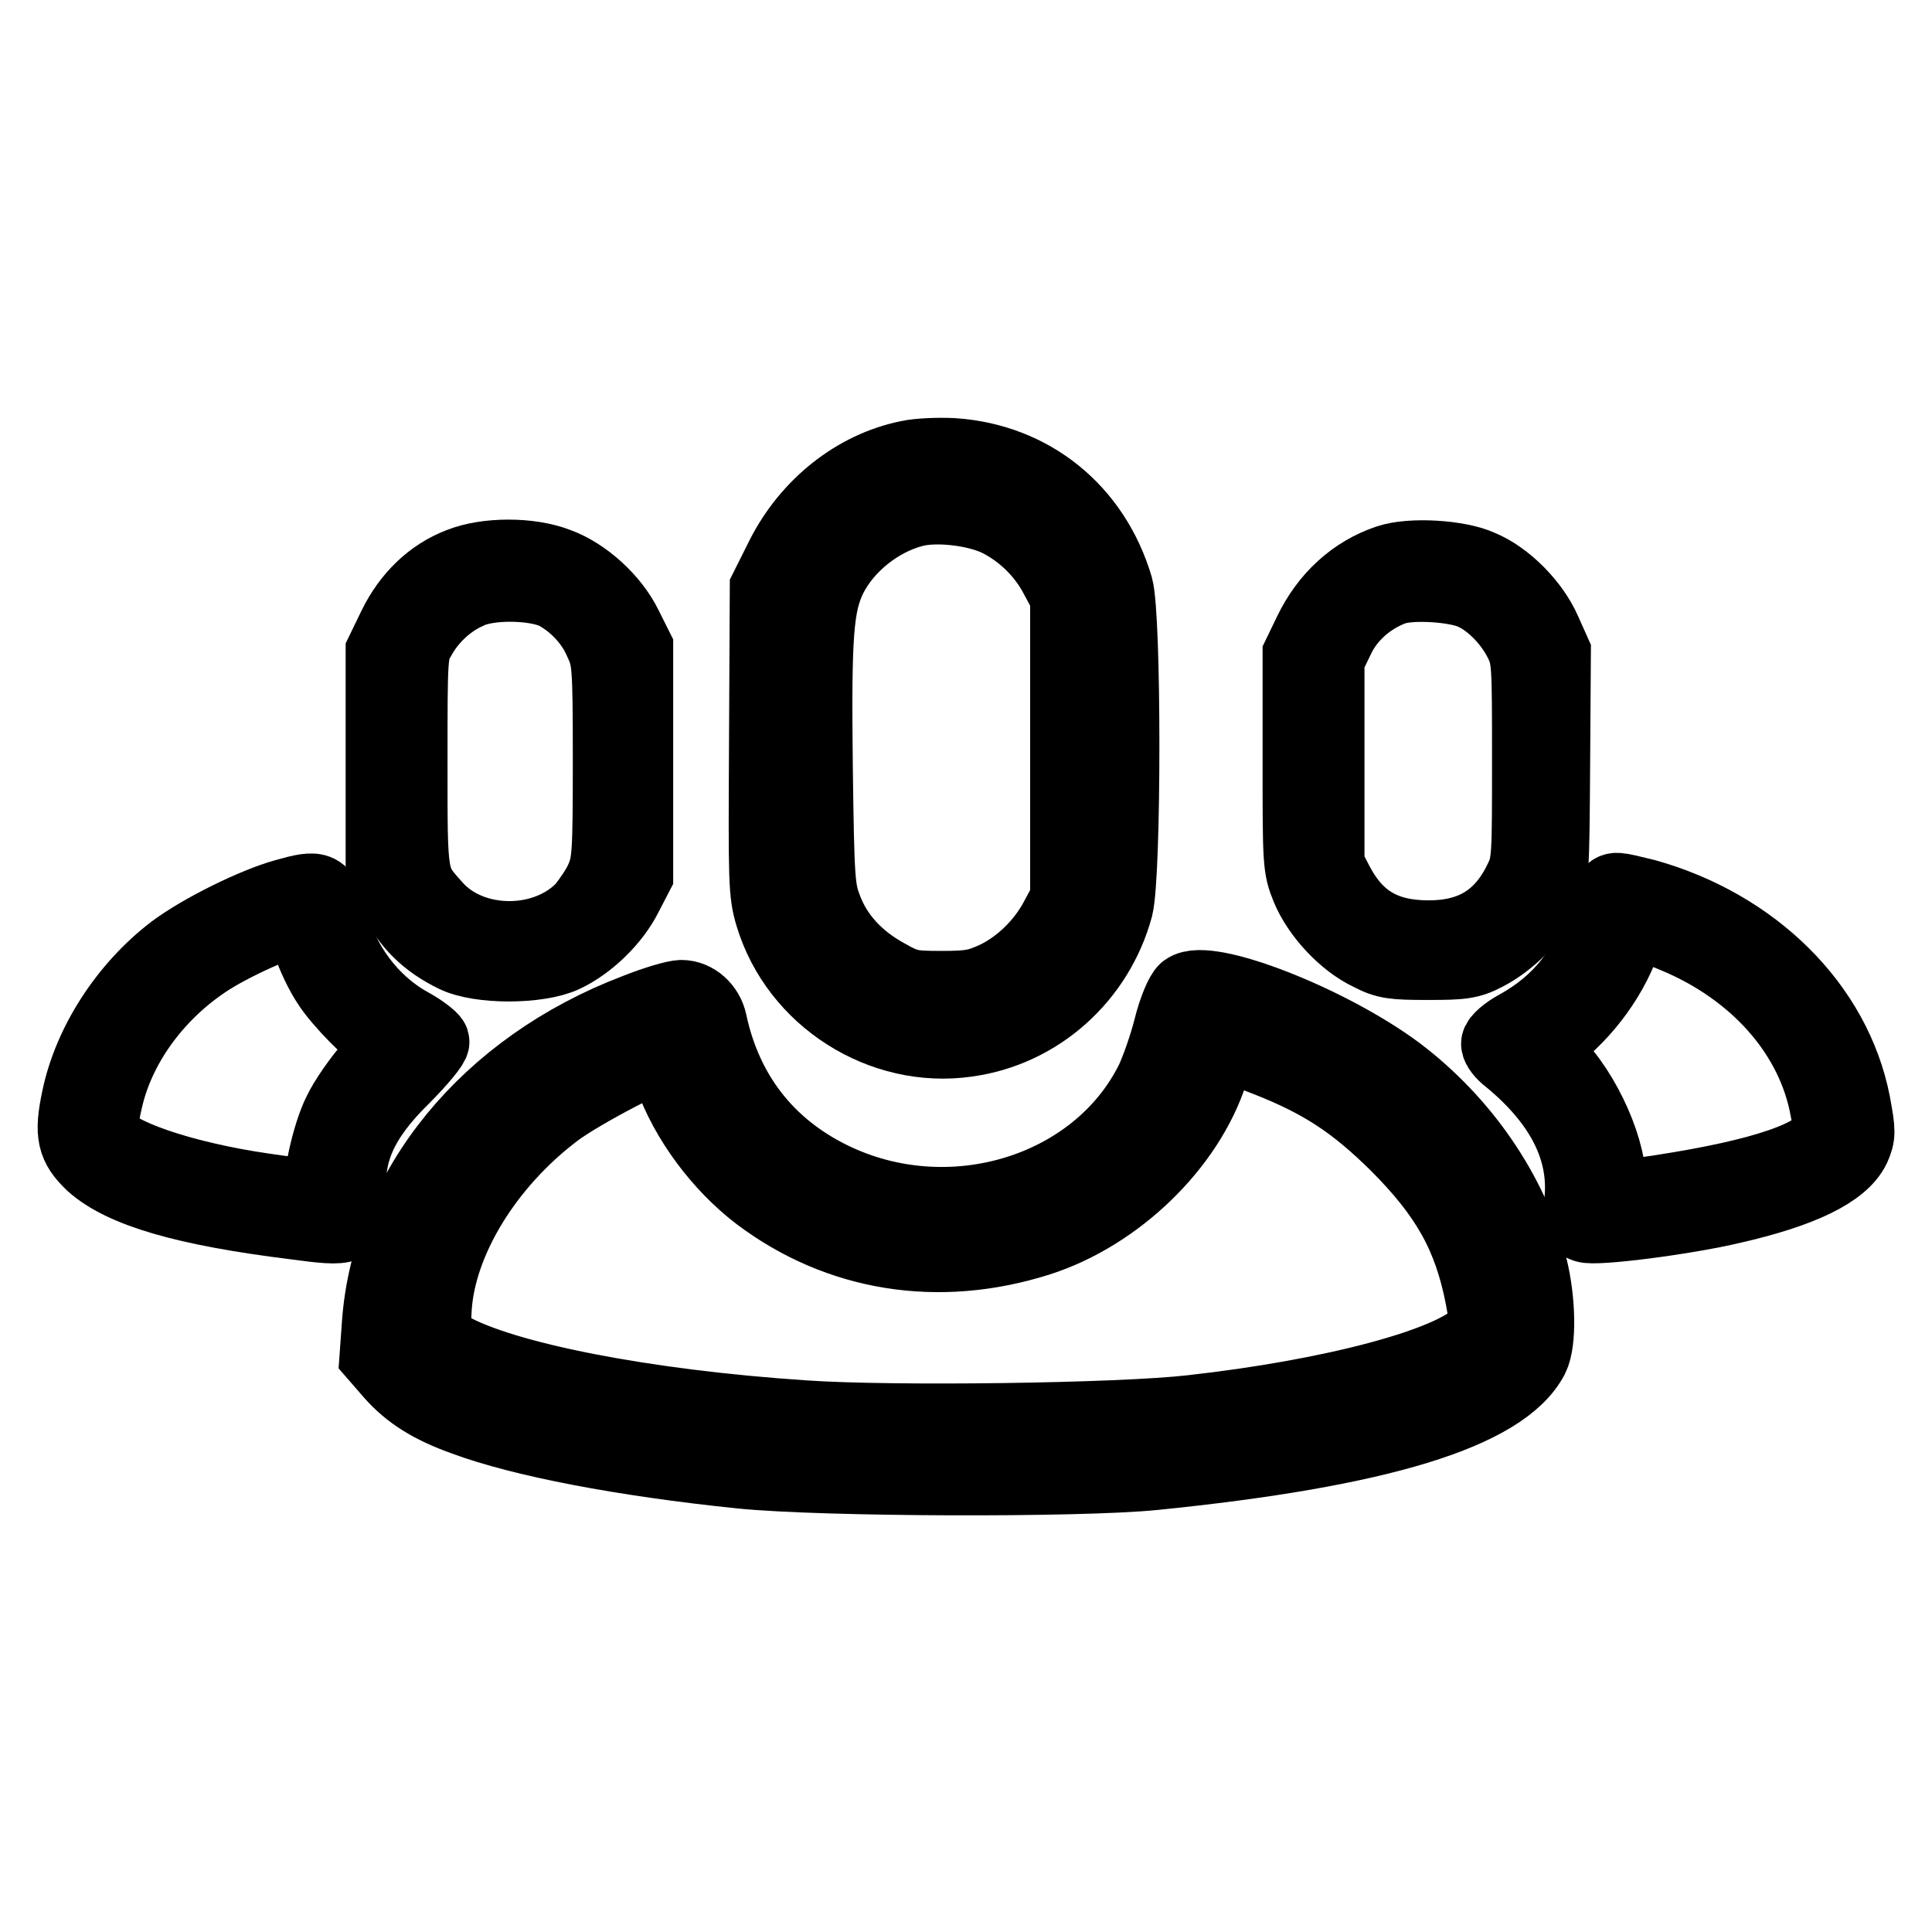 <?xml version="1.0" encoding="utf-8"?>
<!-- Svg Vector Icons : http://www.onlinewebfonts.com/icon -->
<!DOCTYPE svg PUBLIC "-//W3C//DTD SVG 1.1//EN" "http://www.w3.org/Graphics/SVG/1.1/DTD/svg11.dtd">
<svg version="1.1" xmlns="http://www.w3.org/2000/svg" xmlns:xlink="http://www.w3.org/1999/xlink" x="0px" y="0px" viewBox="0 0 256 256" enable-background="new 0 0 256 256" xml:space="preserve">
<g><g><g><path stroke-width="10" fill-opacity="0" stroke="#000000"  d="M120.4,60.7c-7,1.4-13.2,6.4-16.6,13.1l-2.1,4.2L101.6,98c-0.1,19-0.1,20.3,0.8,23.3c3.3,10.9,14.5,18,25.7,16.4c9.5-1.3,17.2-8.3,19.7-17.5c1.1-4.4,1.1-38.6,0-42.4c-3-10.1-11.2-16.7-21.5-17.4C124.4,60.3,121.7,60.4,120.4,60.7z M132.2,68.7c3.3,1.6,6.2,4.4,7.9,7.7l1.4,2.6v20.1v20.1l-1.4,2.6c-1.8,3.4-4.8,6.3-8.1,7.9c-2.4,1.1-3.4,1.3-7.2,1.3c-4.1,0-4.7-0.1-7.5-1.7c-3.8-2.1-6.6-5.1-8-8.8c-1-2.6-1.1-3.5-1.3-19.1c-0.2-17.4,0.1-21.3,1.9-25c2.1-4.2,6.5-7.7,11.1-8.9C124,66.7,129.2,67.3,132.2,68.7z"/><path stroke-width="10" fill-opacity="0" stroke="#000000"  d="M61,74.9c-3.7,1.4-6.7,4.3-8.6,8.2l-1.6,3.3v14.5v14.5l1.6,3.3c1.8,3.6,4.2,6,7.9,7.8c3.2,1.6,11,1.6,14.4,0c3.2-1.5,6.5-4.7,8.1-7.9l1.4-2.7v-15V85.9l-1.4-2.8c-1.7-3.5-5.4-6.9-9-8.2C70.2,73.5,64.5,73.5,61,74.9z M73.6,78.4c2.5,1.3,4.9,3.7,6.1,6.5c1.1,2.4,1.2,2.8,1.2,15.9c0,12.5-0.1,13.6-1,15.7c-0.5,1.2-1.7,2.9-2.5,3.9c-5.1,5.4-15,5.3-19.8-0.1c-3.4-3.8-3.3-3.4-3.3-19.4c0-13.9,0-14.6,1.1-16.4c1.4-2.6,3.8-4.9,6.5-6.1C64.6,77,70.8,77.1,73.6,78.4z"/><path stroke-width="10" fill-opacity="0" stroke="#000000"  d="M184,74.5c-4.5,1.5-8.1,4.8-10.3,9.4l-1.4,2.9v14c0,13.5,0,14.1,1.1,16.8c1.4,3.4,4.8,7.1,8.2,8.7c2.1,1.1,3.1,1.2,7.6,1.2s5.5-0.1,7.6-1.2c3.1-1.6,6.1-4.6,7.6-7.6c1.2-2.4,1.2-2.7,1.3-17.3l0.1-14.9l-1.3-2.9c-1.5-3.4-5-7-8.4-8.4C193.3,73.9,187,73.5,184,74.5z M195.3,78.5c2.6,1.2,5.1,3.9,6.4,6.6c1,2.1,1,3,1,15.7c0,12.6,0,13.6-1,15.7c-2.5,5.3-6.4,7.8-12.4,7.8c-5.9,0-9.6-2.2-12.2-7.1l-1.3-2.5V101V87.3l1.4-2.9c1.4-2.9,4.1-5.3,7.3-6.5C186.8,77,193,77.4,195.3,78.5z"/><path stroke-width="10" fill-opacity="0" stroke="#000000"  d="M37.8,118.8c-4,1.1-11.1,4.6-14.7,7.3c-6.3,4.8-11.1,12.2-12.6,19.5c-1,4.7-0.6,6.2,1.8,8.5c4,3.6,12.3,6,26.8,7.8c7.4,1,7.7,0.8,7.2-3.1c-0.7-5.9,1.4-10.6,7-16.1c2.3-2.3,4-4.4,3.9-4.7c-0.1-0.3-1.5-1.4-3-2.2c-5.2-2.9-9-8.1-10.5-14C42.7,117.7,42.4,117.5,37.8,118.8z M41.1,124.9c0.5,1.7,1.7,4.1,2.5,5.3c1.5,2.4,5.8,6.7,7.5,7.7c0.9,0.5,0.8,0.7-1.8,3.5c-1.5,1.7-3.4,4.4-4.2,6.1c-1.5,3-2.9,9.6-2.3,10.6c0.4,0.7-1.8,0.6-7.9-0.3c-11-1.6-20.1-4.8-21.3-7.3c-0.4-0.9-0.3-2.1,0.3-4.7c1.6-7.2,6.5-14,13.2-18.5c3.4-2.3,10.5-5.5,12.2-5.5C39.9,121.9,40.5,122.8,41.1,124.9z"/><path stroke-width="10" fill-opacity="0" stroke="#000000"  d="M213.4,118.5c-0.2,0.3-0.9,2.2-1.4,4c-1.5,5.8-5.2,10.5-10.8,13.6c-1.5,0.8-2.6,1.8-2.6,2.2s0.6,1.2,1.4,1.8c7.2,5.9,10.4,12.4,9.6,19.3c-0.3,2.3-0.2,2.7,0.5,2.9c1.2,0.5,13.1-1,19.4-2.5c9.2-2.1,14.5-4.7,16-7.8c0.7-1.6,0.7-2,0-5.8c-2.5-12.8-13.2-23.4-27.5-27.4C213.9,117.8,214,117.8,213.4,118.5z M221.9,123.9c10.9,4.5,18.5,13.1,20.3,23.1c0.6,3.1,0.6,3.3-0.5,4.4c-2.7,2.9-11.8,5.4-27.2,7.4c-1.7,0.2-1.9,0.2-1.6-0.7c1-3.8-2.3-12.1-6.5-16.7l-2.5-2.7l1.6-1.2c4.5-3.3,8.3-8.6,9.8-13.6C215.9,121.5,216.1,121.5,221.9,123.9z"/><path stroke-width="10" fill-opacity="0" stroke="#000000"  d="M157.2,131.3c-0.5,0.4-1.4,2.5-2,4.9c-0.6,2.4-1.7,5.5-2.4,7c-7.3,14.8-27,20.8-42.8,13c-8.5-4.2-14-11.3-16-20.7c-0.4-1.9-2-3.3-3.7-3.3c-0.8,0-3.5,0.8-6,1.8c-19.7,7.5-32.7,23.5-34,41.4l-0.3,4.2l2,2.3c2.3,2.6,5.1,4.4,9.6,6c7.5,2.8,21,5.4,36.6,7c10.8,1.1,44.8,1.2,54.7,0.2c29.8-3,46.2-8,50-15.3c1-2,0.9-7.5-0.2-11.9c-2.5-9.8-9-19.2-17.6-25.7C176.1,135.5,160,129.2,157.2,131.3z M167.9,140.3c7.4,2.9,11.7,5.8,17.2,11.2c6.8,6.8,9.8,12.2,11.4,20.4c0.7,3.9,0.7,3.9-0.4,5.1c-3.7,3.9-19.4,8.1-38.2,10.2c-9.6,1.1-39.8,1.5-51.3,0.7c-21.2-1.4-40.1-5.1-47.2-9.2l-2.1-1.2l0.2-4c0.5-9,6.8-19.4,16.1-26.4c3.5-2.6,13.7-7.9,14.2-7.4c0.2,0.2,0.7,1.4,1.2,2.8c2.1,5.9,6.5,11.8,11.6,15.7c10.6,8,23.8,10.1,37,5.9c10.3-3.3,19.7-12.4,22.8-22.1c0.9-2.8,1.3-3.6,2.1-3.6C163,138.5,165.4,139.3,167.9,140.3z"/></g></g></g>
</svg>